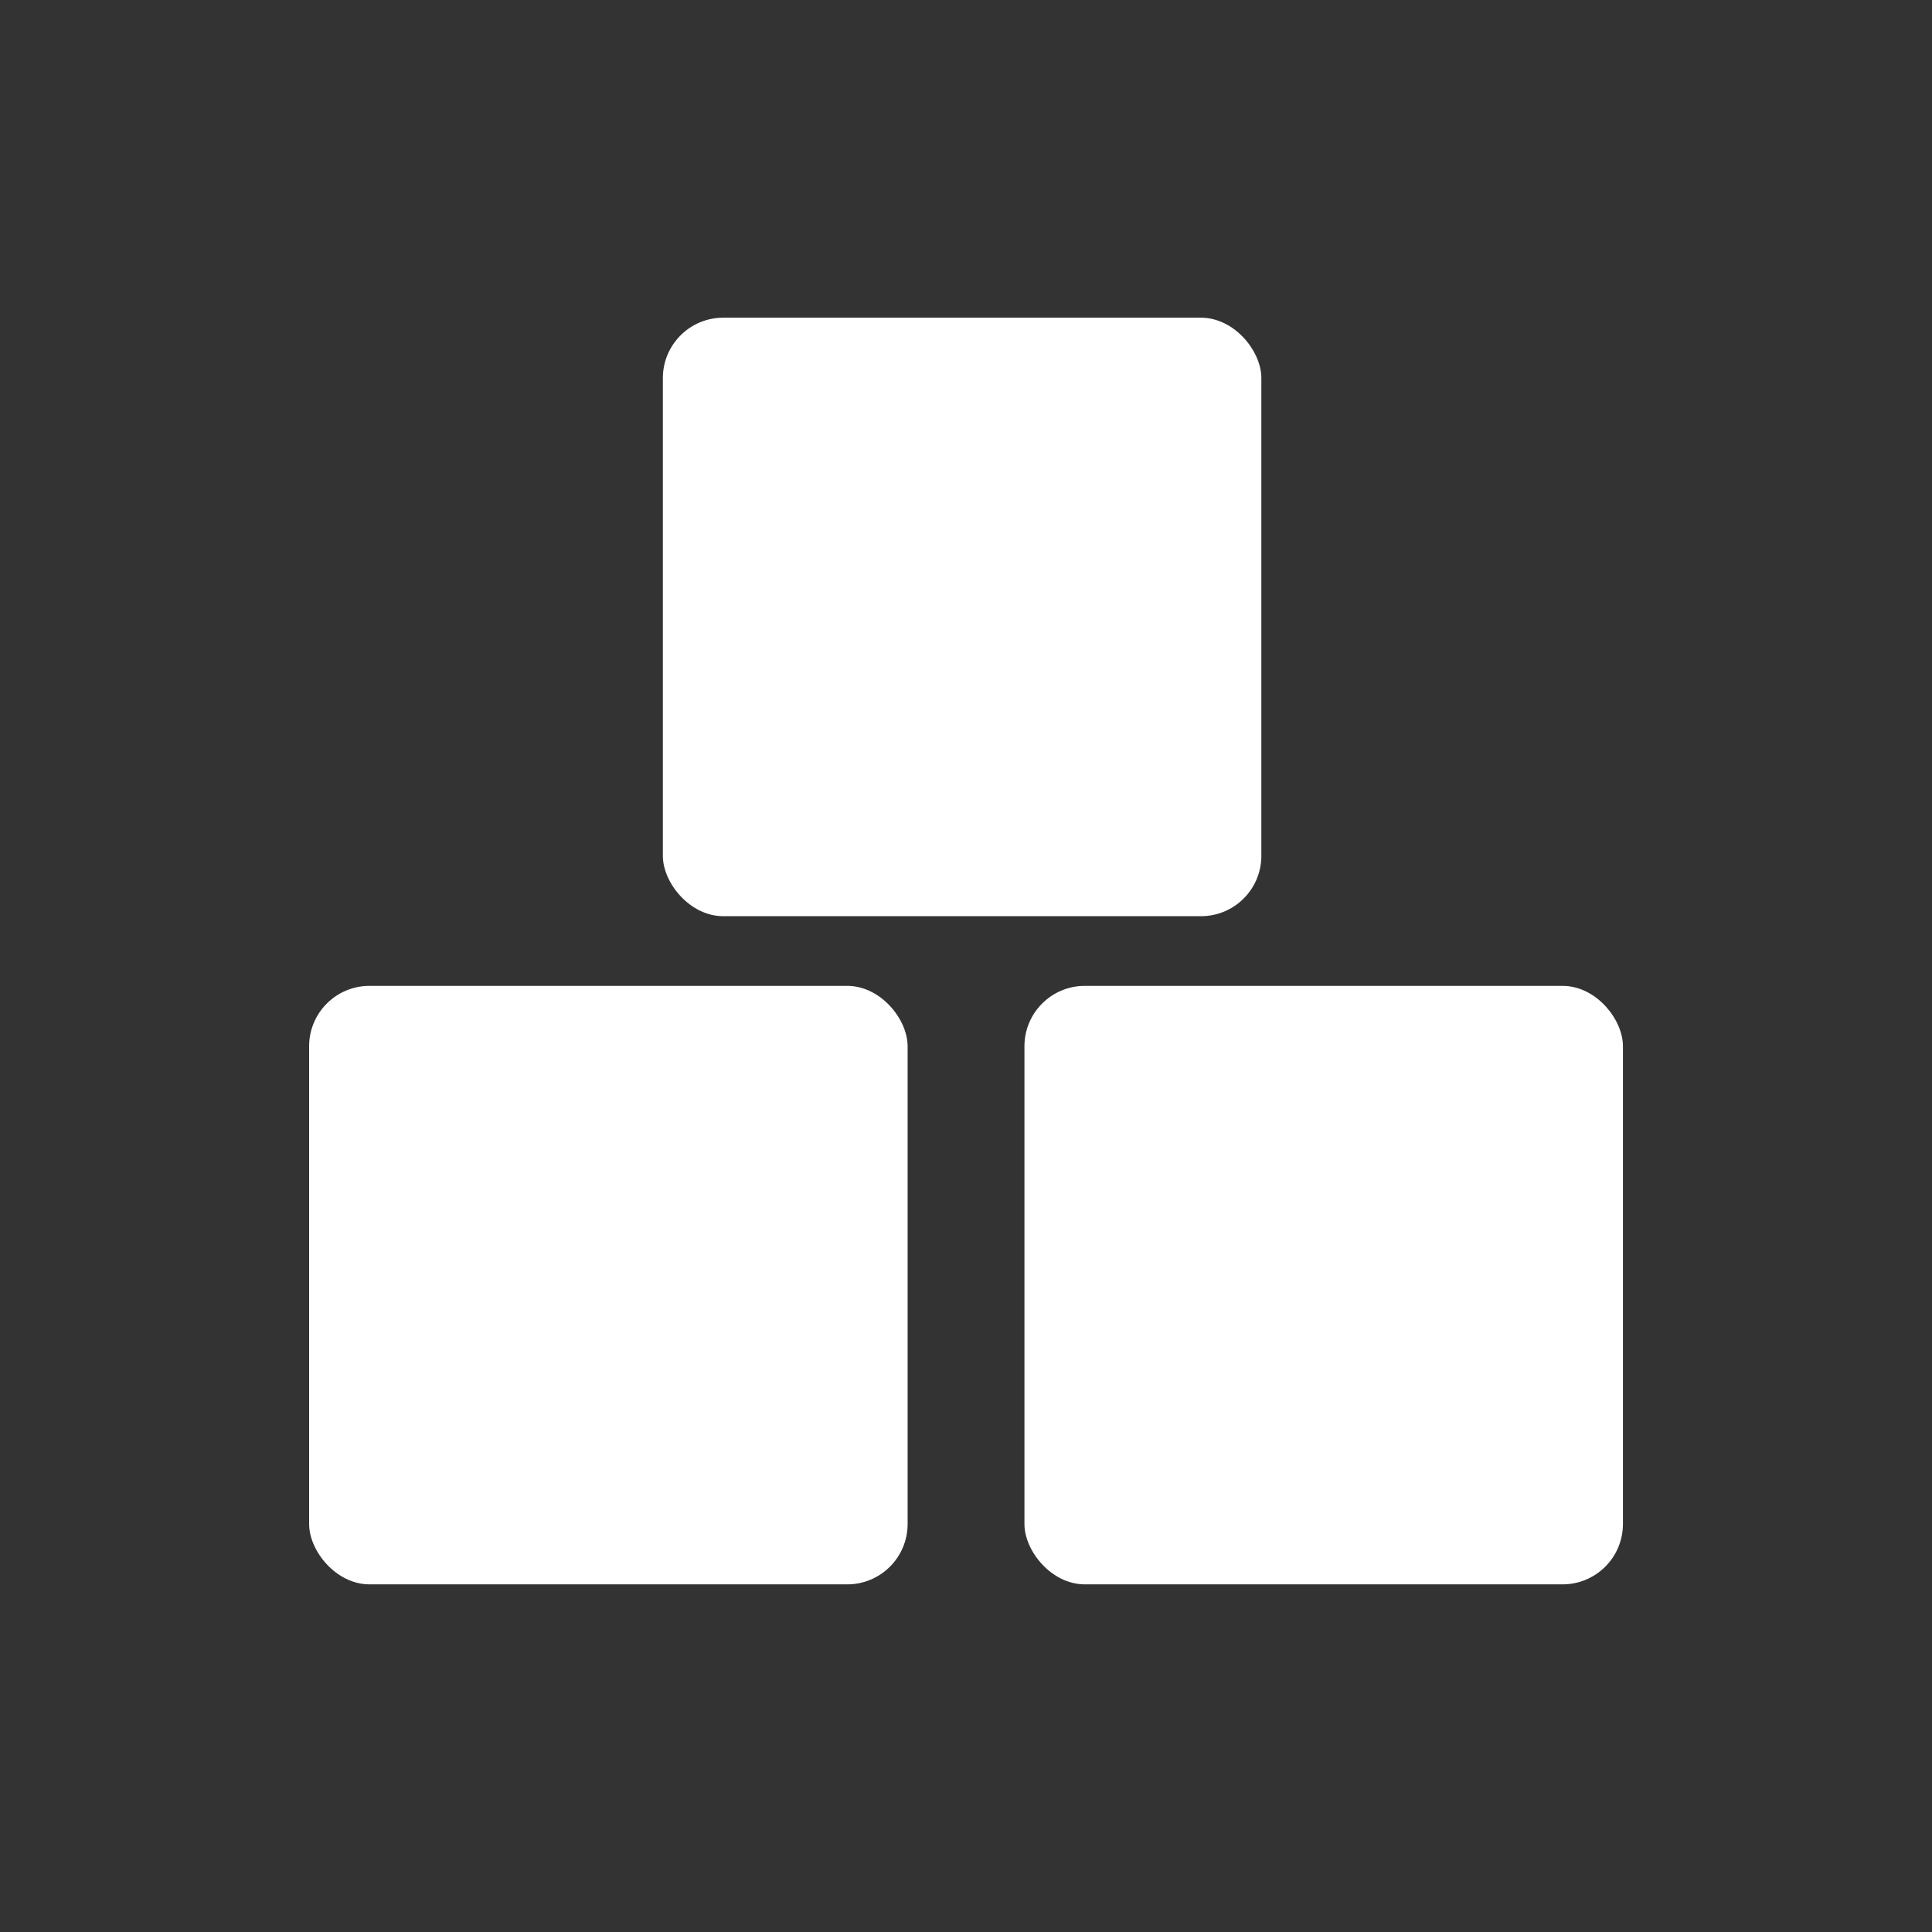 <svg width="32" height="32" viewBox="0 0 32 32" fill="none" xmlns="http://www.w3.org/2000/svg">
<rect x="0" y="0" width="32" height="32" fill="#333333" stroke="none"/>
<rect x="10.979" y="5.262" width="9.913" height="9.913" rx="1" fill="white"/>
<rect x="5.12" y="16.329" width="9.913" height="9.913" rx="1" fill="white"/>
<rect x="16.968" y="16.329" width="9.913" height="9.913" rx="1" fill="white"/>
</svg>
